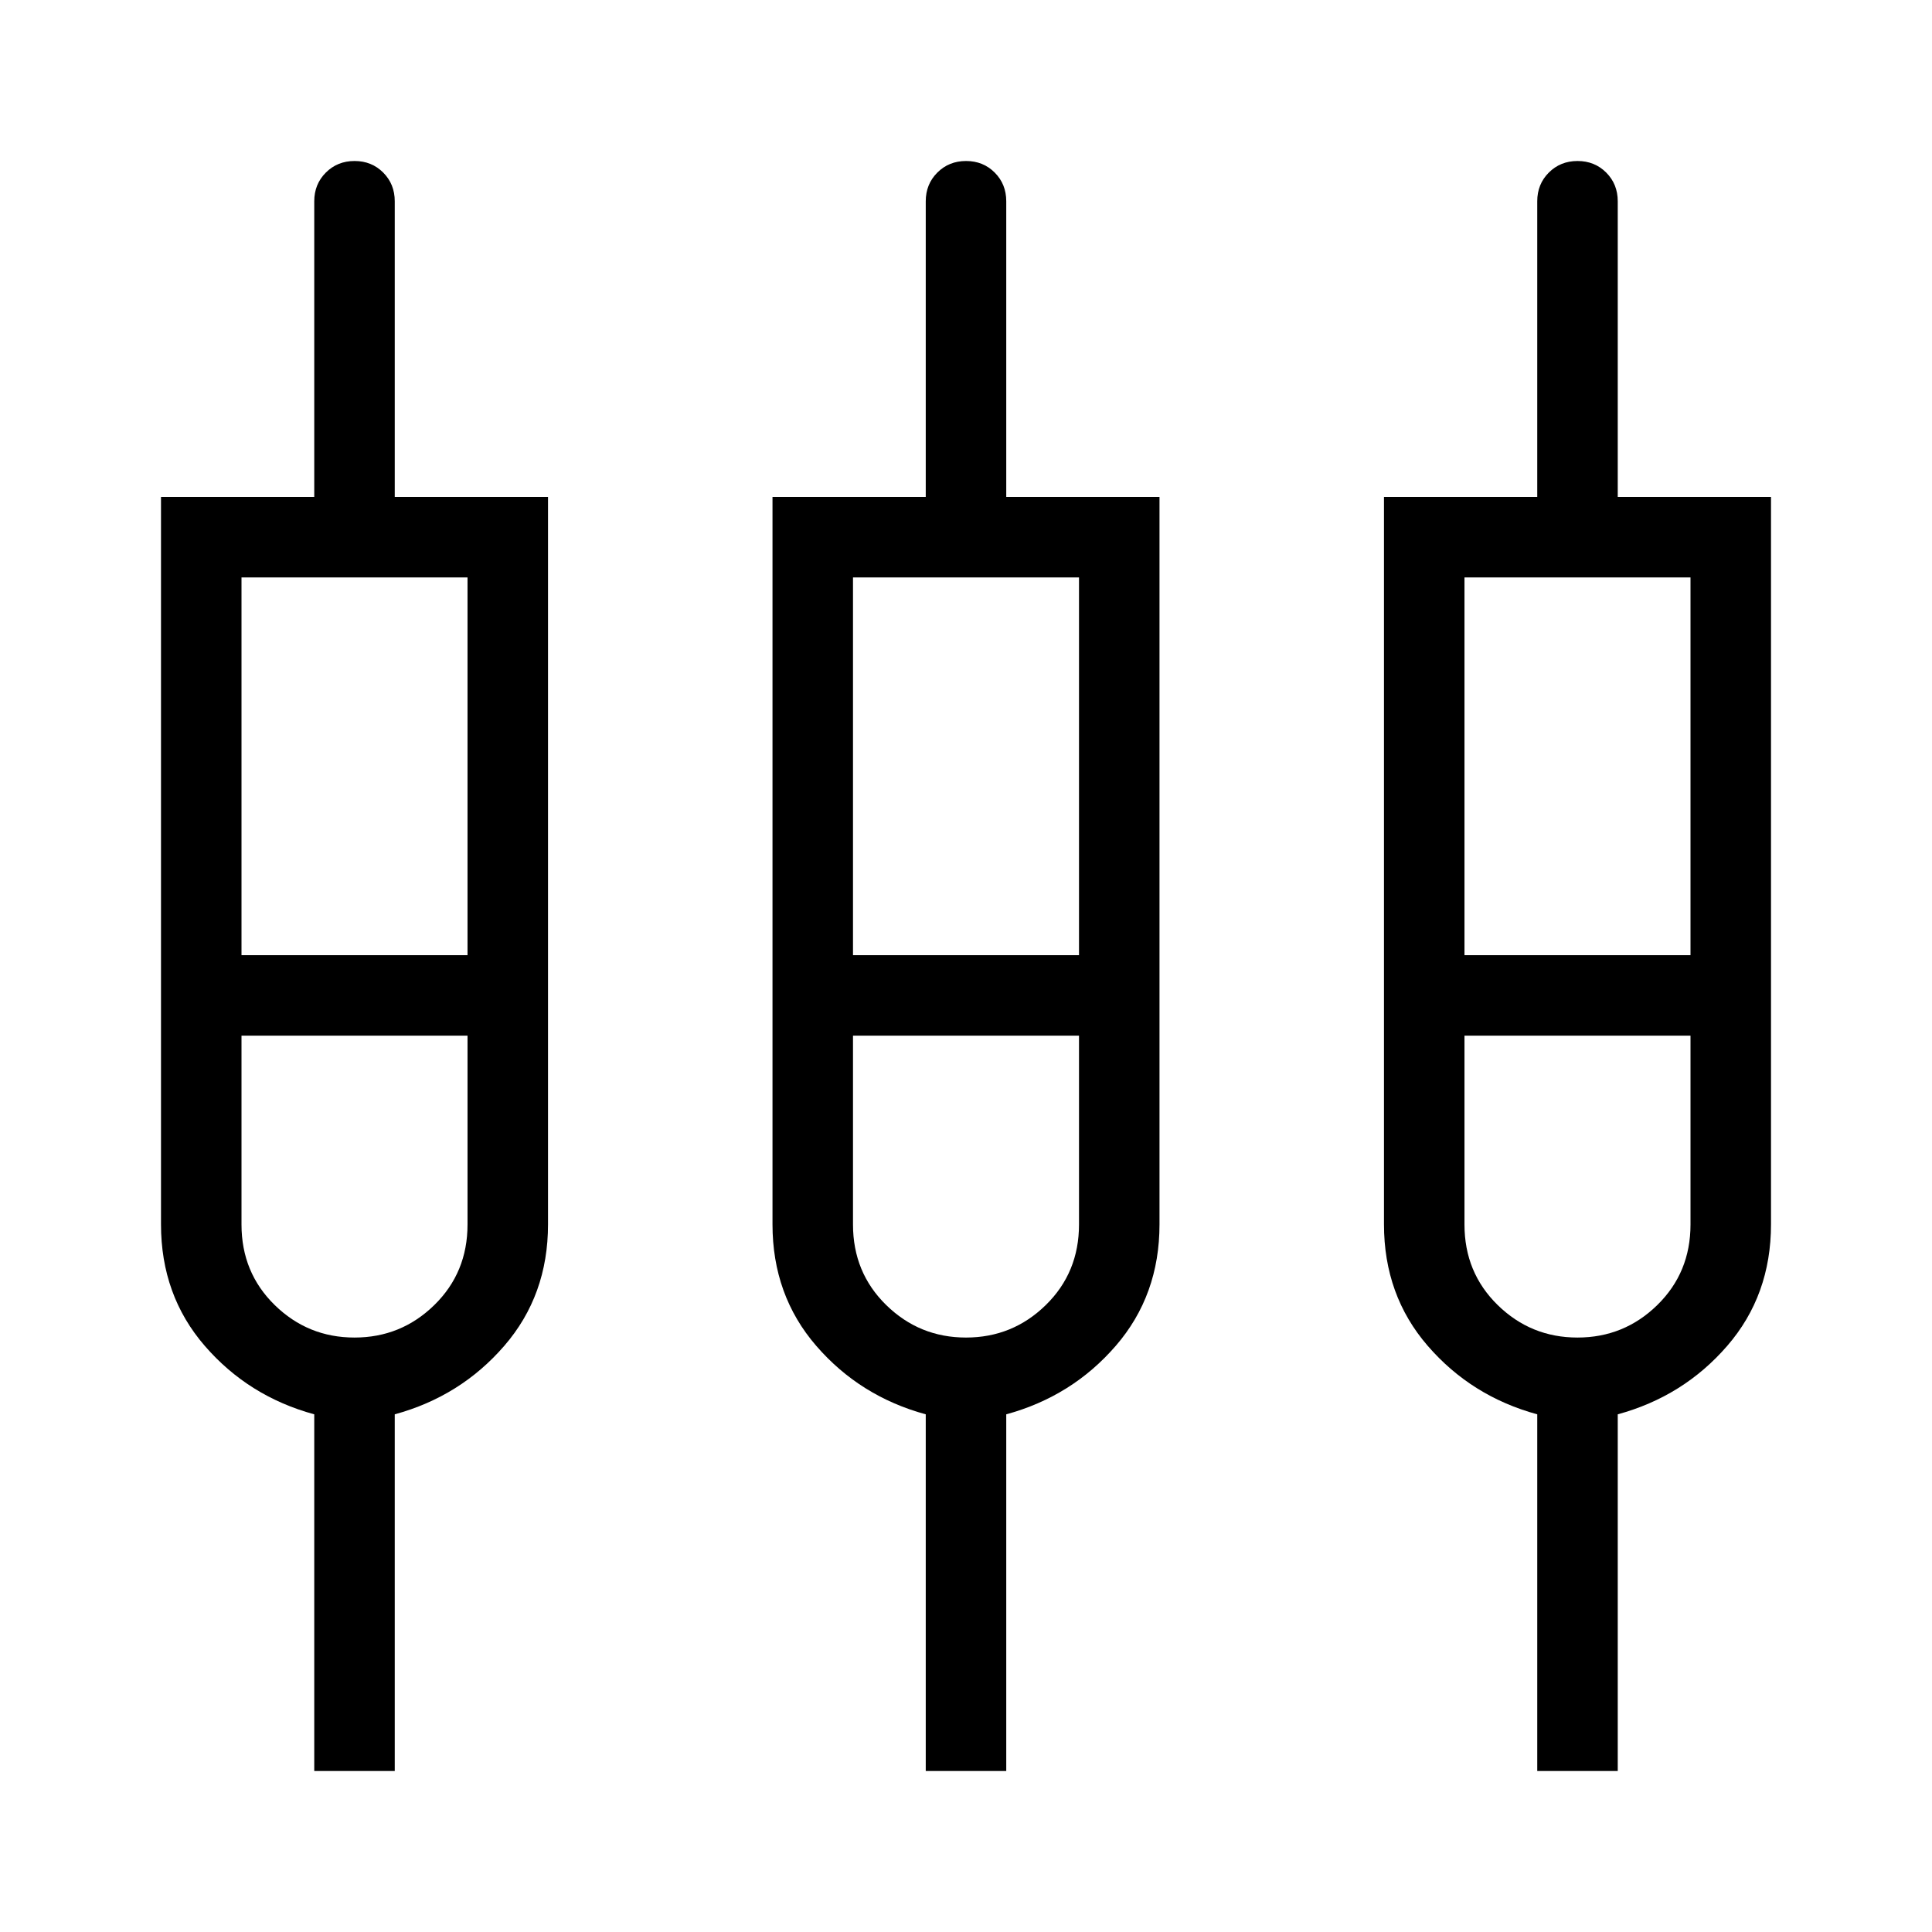 <svg xmlns="http://www.w3.org/2000/svg" height="24" viewBox="0 -960 960 960" width="24"><path d="M156.15-80v-177.23q-32.69-8.92-54.42-34.04Q80-316.38 80-351.63v-361.45h76.15V-860q0-8.5 5.76-14.25t14.27-5.75q8.51 0 14.24 5.75t5.73 14.25v146.92h76.16v361.45q0 35.25-21.73 60.36-21.73 25.12-54.43 34.04V-80h-40ZM460-80v-177.23q-32.69-8.92-54.42-34.04-21.73-25.11-21.73-60.36v-361.45H460V-860q0-8.5 5.76-14.25t14.27-5.75q8.51 0 14.24 5.75T500-860v146.92h76.15v361.45q0 35.25-21.73 60.36-21.73 25.12-54.42 34.04V-80h-40Zm303.85 0v-177.23q-32.7-8.92-54.43-34.04-21.73-25.11-21.73-60.36v-361.45h76.16V-860q0-8.5 5.75-14.25 5.76-5.75 14.27-5.75t14.25 5.75q5.73 5.75 5.73 14.25v146.92H880v361.45q0 35.25-21.73 60.36-21.73 25.12-54.42 34.04V-80h-40ZM120-673.08v187.7h112.31v-187.7H120Zm303.85 0v187.7h112.3v-187.7h-112.3Zm303.84 0v187.7H840v-187.7H727.69Zm-551.54 377.7q23.16 0 39.66-16.15 16.5-16.14 16.5-40.01v-93.84H120v93.84q0 23.87 16.5 40.01 16.5 16.15 39.65 16.15Zm303.85 0q23.15 0 39.65-16.15 16.5-16.14 16.5-40.01v-93.84h-112.3v93.84q0 23.87 16.5 40.01 16.5 16.15 39.65 16.15Zm303.85 0q23.15 0 39.65-16.15 16.5-16.14 16.5-40.01v-93.84H727.69v93.84q0 23.87 16.5 40.01 16.5 16.15 39.66 16.15Zm-607.7-170Zm303.85 0Zm303.85 0Z"/></svg>